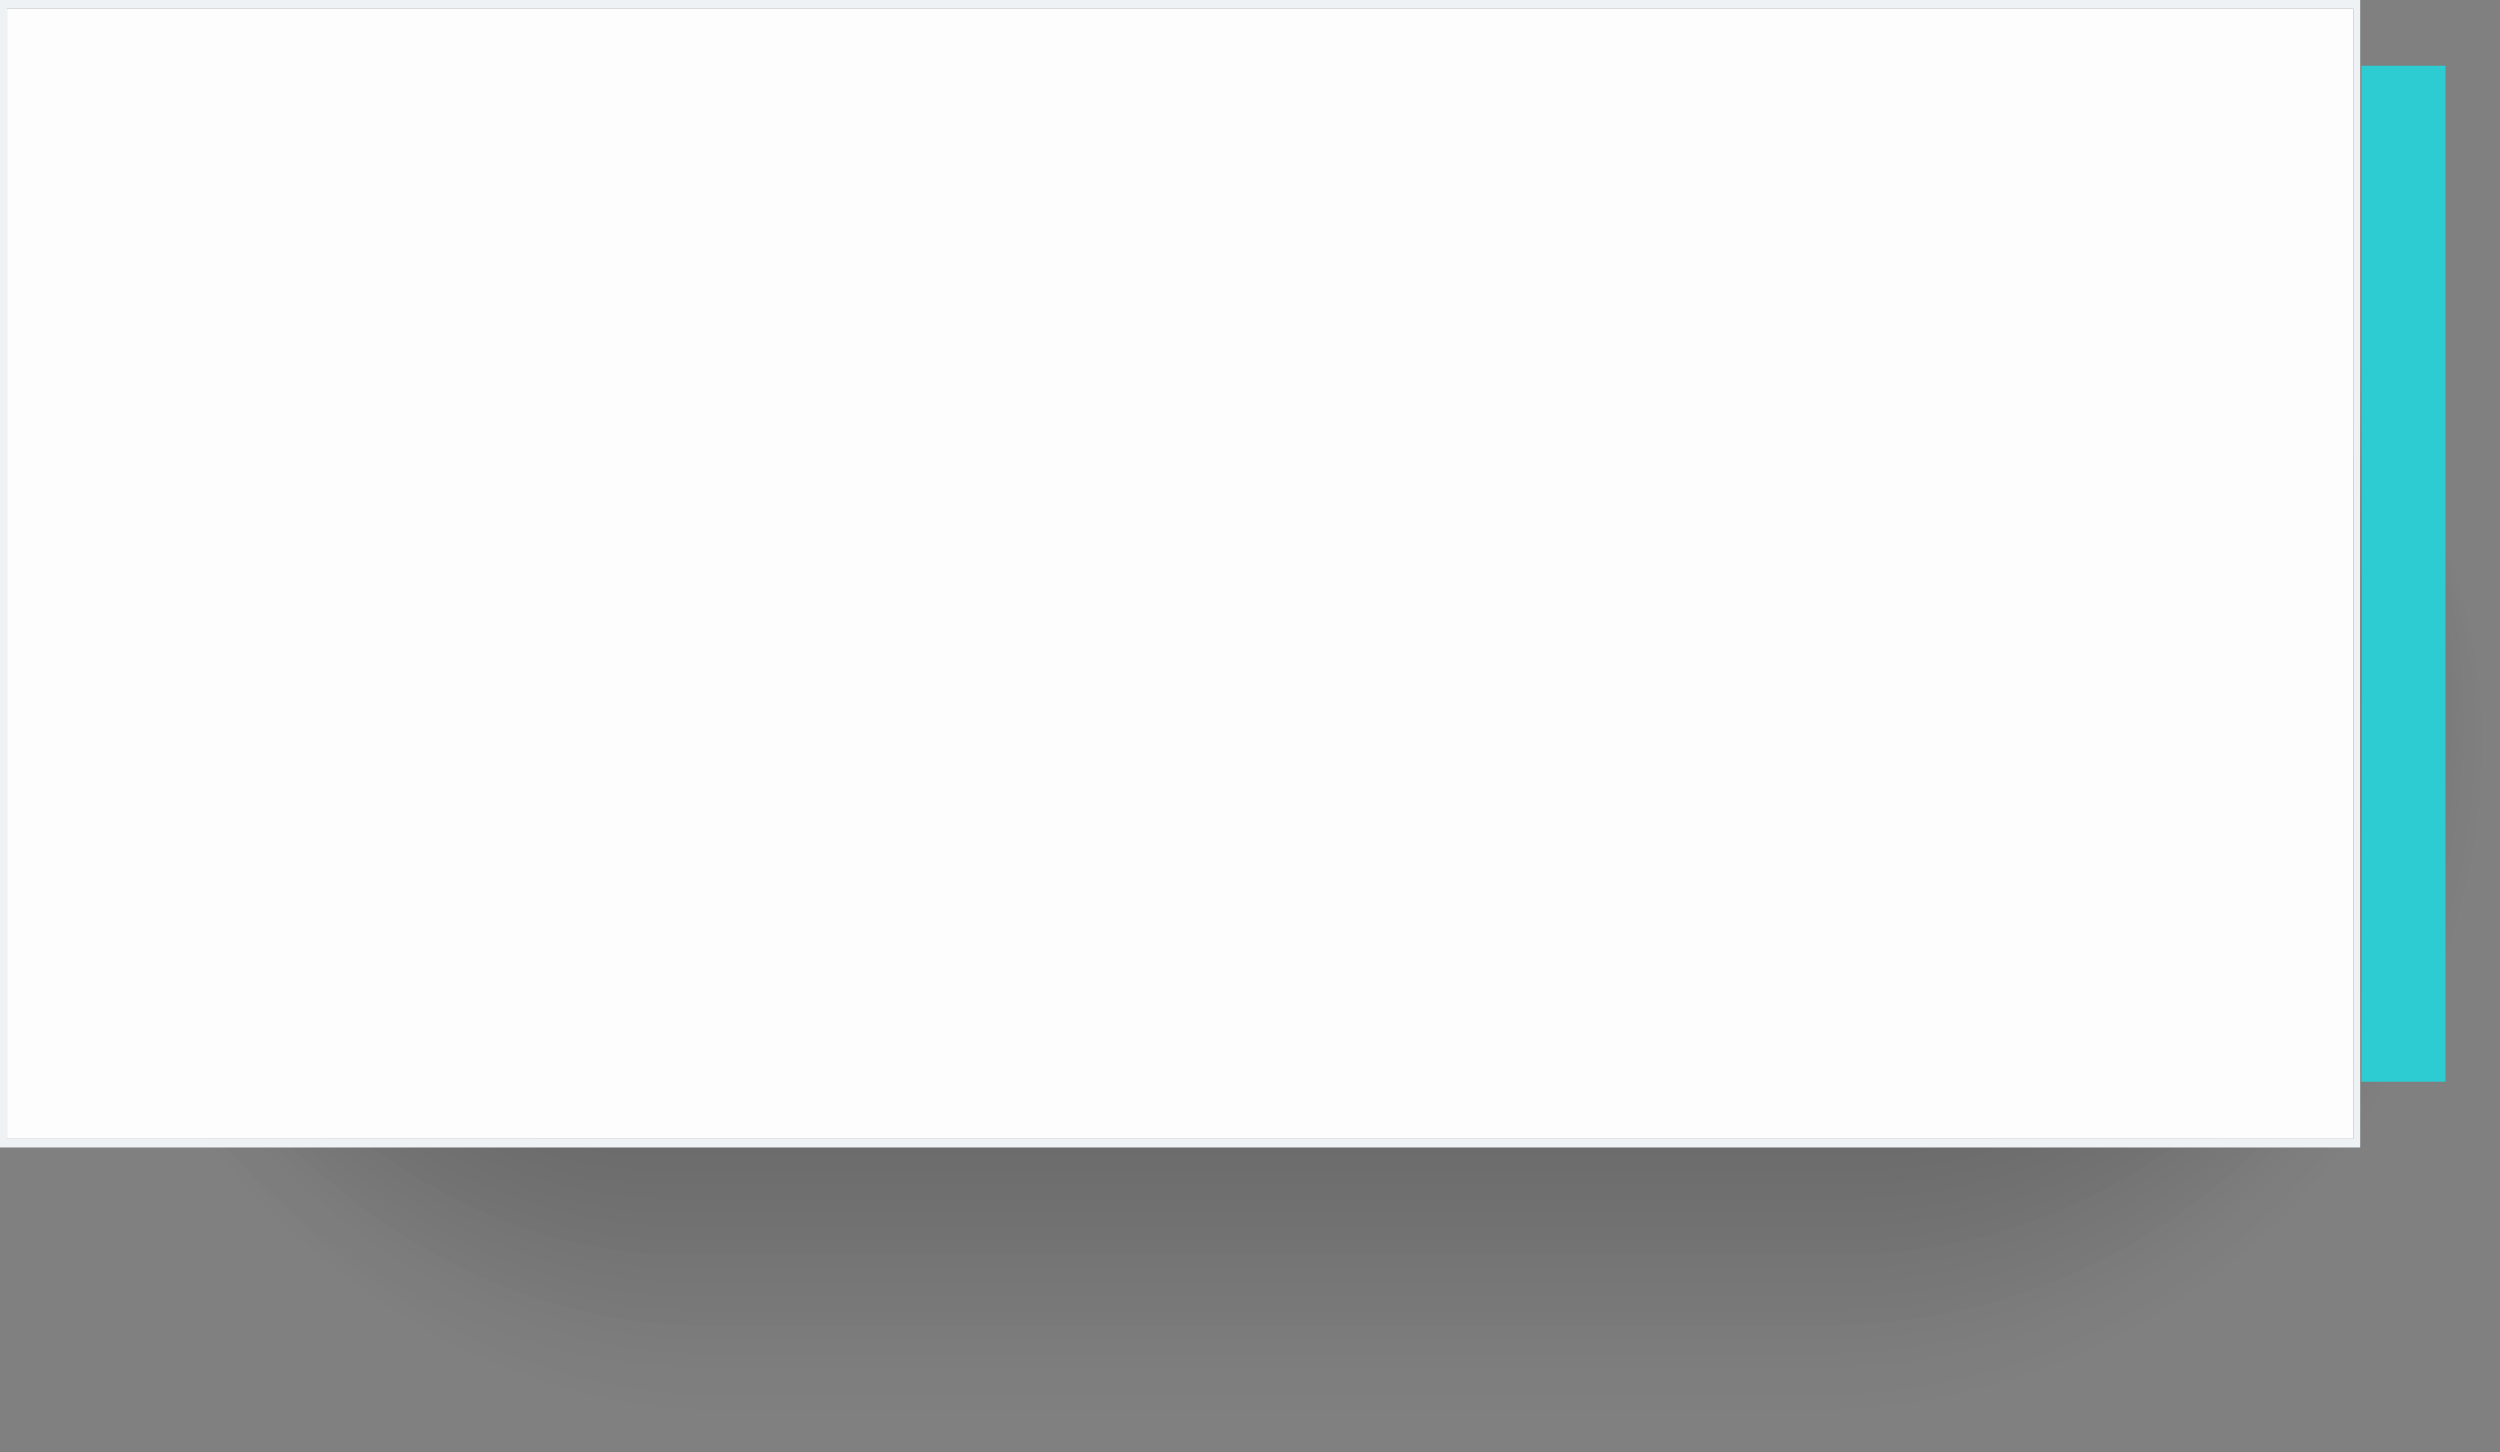 <?xml version="1.0" encoding="UTF-8"?><svg id="CONTENT" xmlns="http://www.w3.org/2000/svg" viewBox="0 0 198.48 115.29"><rect x="0" y="0" width="198.48" height="115.29" fill="#808080" stroke="none"/><defs><style>.cls-1{opacity:.1;}.cls-1,.cls-2,.cls-3,.cls-4,.cls-5,.cls-6,.cls-7,.cls-8,.cls-9,.cls-10,.cls-11,.cls-12,.cls-13,.cls-14,.cls-15,.cls-16,.cls-17,.cls-18,.cls-19,.cls-20,.cls-21,.cls-22,.cls-23,.cls-24,.cls-25,.cls-26,.cls-27,.cls-28,.cls-29,.cls-30,.cls-31,.cls-32,.cls-33,.cls-34,.cls-35{stroke-width:0px;}.cls-2{opacity:.15;}.cls-3{opacity:.1;}.cls-4{opacity:0;}.cls-5{opacity:.05;}.cls-6{opacity:.16;}.cls-7{opacity:.03;}.cls-8{opacity:.11;}.cls-9{opacity:.09;}.cls-10{opacity:.15;}.cls-11{opacity:.17;}.cls-12{opacity:.04;}.cls-13{opacity:.14;}.cls-14{opacity:.02;}.cls-15{opacity:.13;}.cls-16{opacity:.05;}.cls-17{opacity:.08;}.cls-18{opacity:.14;}.cls-19{opacity:.03;}.cls-20{opacity:.06;}.cls-21{opacity:.07;}.cls-22{opacity:.19;}.cls-23{opacity:.12;}.cls-24{opacity:.01;}.cls-25{opacity:.08;}.cls-36,.cls-34{opacity:.2;}.cls-26{opacity:.17;}.cls-27{opacity:.19;}.cls-28{opacity:.12;}.cls-29{opacity:0;}.cls-30{fill:#2dccd3;}.cls-31{fill:#fdfdfd;}.cls-32{fill:#eef2f4;}.cls-33{opacity:.18;}.cls-35{opacity:.06;}</style></defs><g id="Shadow" class="cls-36"><rect class="cls-4" x="2.82" y="4.5" width="195.66" height="110.78" rx="55.39" ry="55.39"/><rect class="cls-29" x="3.23" y="4.75" width="194.77" height="109.42" rx="54.71" ry="54.71"/><path class="cls-24" d="m57.66,4.99h85.82c29.82,0,54.03,24.21,54.03,54.03h0c0,29.82-24.21,54.03-54.03,54.03H57.66c-29.82,0-54.03-24.21-54.03-54.03h0C3.63,29.2,27.84,4.99,57.66,4.99Z"/><rect class="cls-14" x="4.04" y="5.23" width="192.99" height="106.7" rx="53.35" ry="53.35"/><rect class="cls-7" x="4.44" y="5.48" width="192.1" height="105.33" rx="52.67" ry="52.67"/><rect class="cls-19" x="4.85" y="5.72" width="191.21" height="103.97" rx="51.99" ry="51.99"/><path class="cls-12" d="m56.56,5.97h87.71c28.32,0,51.3,22.99,51.3,51.3h0c0,28.32-22.99,51.3-51.3,51.3H56.56c-28.32,0-51.3-22.99-51.3-51.3h0C5.26,28.96,28.25,5.97,56.56,5.97Z"/><rect class="cls-16" x="5.66" y="6.21" width="189.42" height="101.25" rx="50.62" ry="50.62"/><rect class="cls-5" x="6.07" y="6.45" width="188.53" height="99.88" rx="49.94" ry="49.94"/><rect class="cls-35" x="6.48" y="6.7" width="187.64" height="98.52" rx="49.26" ry="49.26"/><rect class="cls-20" x="6.88" y="6.94" width="186.75" height="97.16" rx="48.58" ry="48.58"/><rect class="cls-21" x="7.29" y="7.19" width="185.86" height="95.8" rx="47.9" ry="47.9"/><rect class="cls-25" x="7.7" y="7.43" width="184.97" height="94.43" rx="47.22" ry="47.22"/><rect class="cls-17" x="8.1" y="7.67" width="184.08" height="93.07" rx="46.54" ry="46.54"/><rect class="cls-9" x="8.51" y="7.92" width="183.19" height="91.71" rx="45.85" ry="45.85"/><rect class="cls-1" x="8.92" y="8.16" width="182.3" height="90.35" rx="45.17" ry="45.17"/><rect class="cls-3" x="9.32" y="8.41" width="181.41" height="88.98" rx="44.49" ry="44.49"/><rect class="cls-8" x="9.73" y="8.65" width="180.52" height="87.62" rx="43.81" ry="43.81"/><rect class="cls-28" x="10.13" y="8.89" width="179.63" height="86.26" rx="43.13" ry="43.13"/><rect class="cls-23" x="10.54" y="9.14" width="178.73" height="84.9" rx="42.45" ry="42.45"/><rect class="cls-15" x="10.95" y="9.38" width="177.84" height="83.53" rx="41.77" ry="41.77"/><rect class="cls-18" x="11.35" y="9.62" width="176.95" height="82.17" rx="41.09" ry="41.09"/><rect class="cls-13" x="11.76" y="9.87" width="176.06" height="80.81" rx="40.4" ry="40.4"/><rect class="cls-10" x="12.17" y="10.11" width="175.17" height="79.45" rx="39.72" ry="39.72"/><rect class="cls-2" x="12.57" y="10.36" width="174.28" height="78.08" rx="39.04" ry="39.04"/><rect class="cls-6" x="12.98" y="10.6" width="173.39" height="76.72" rx="38.36" ry="38.36"/><rect class="cls-11" x="13.39" y="10.84" width="172.5" height="75.36" rx="37.68" ry="37.68"/><rect class="cls-26" x="13.79" y="11.09" width="171.61" height="74" rx="37" ry="37"/><rect class="cls-33" x="14.2" y="11.33" width="170.72" height="72.63" rx="36.32" ry="36.32"/><rect class="cls-27" x="14.61" y="11.58" width="169.83" height="71.27" rx="35.64" ry="35.64"/><rect class="cls-22" x="15.01" y="11.82" width="168.94" height="69.91" rx="34.95" ry="34.95"/><rect class="cls-34" x="15.42" y="12.06" width="168.05" height="68.55" rx="34.27" ry="34.27"/></g><polyline class="cls-31" points="186.82 .69 .56 .69 .56 90.41 186.82 90.41 186.82 .69"/><path class="cls-32" d="m187.1,90.75h0v-.35.35h.28-.28m-186.54-.35V.69h186.27v89.71H.56M187.38,0H0v91.1h187.38V0"/><rect class="cls-30" x="187.48" y="5.22" width="6.67" height="80.66"/></svg>